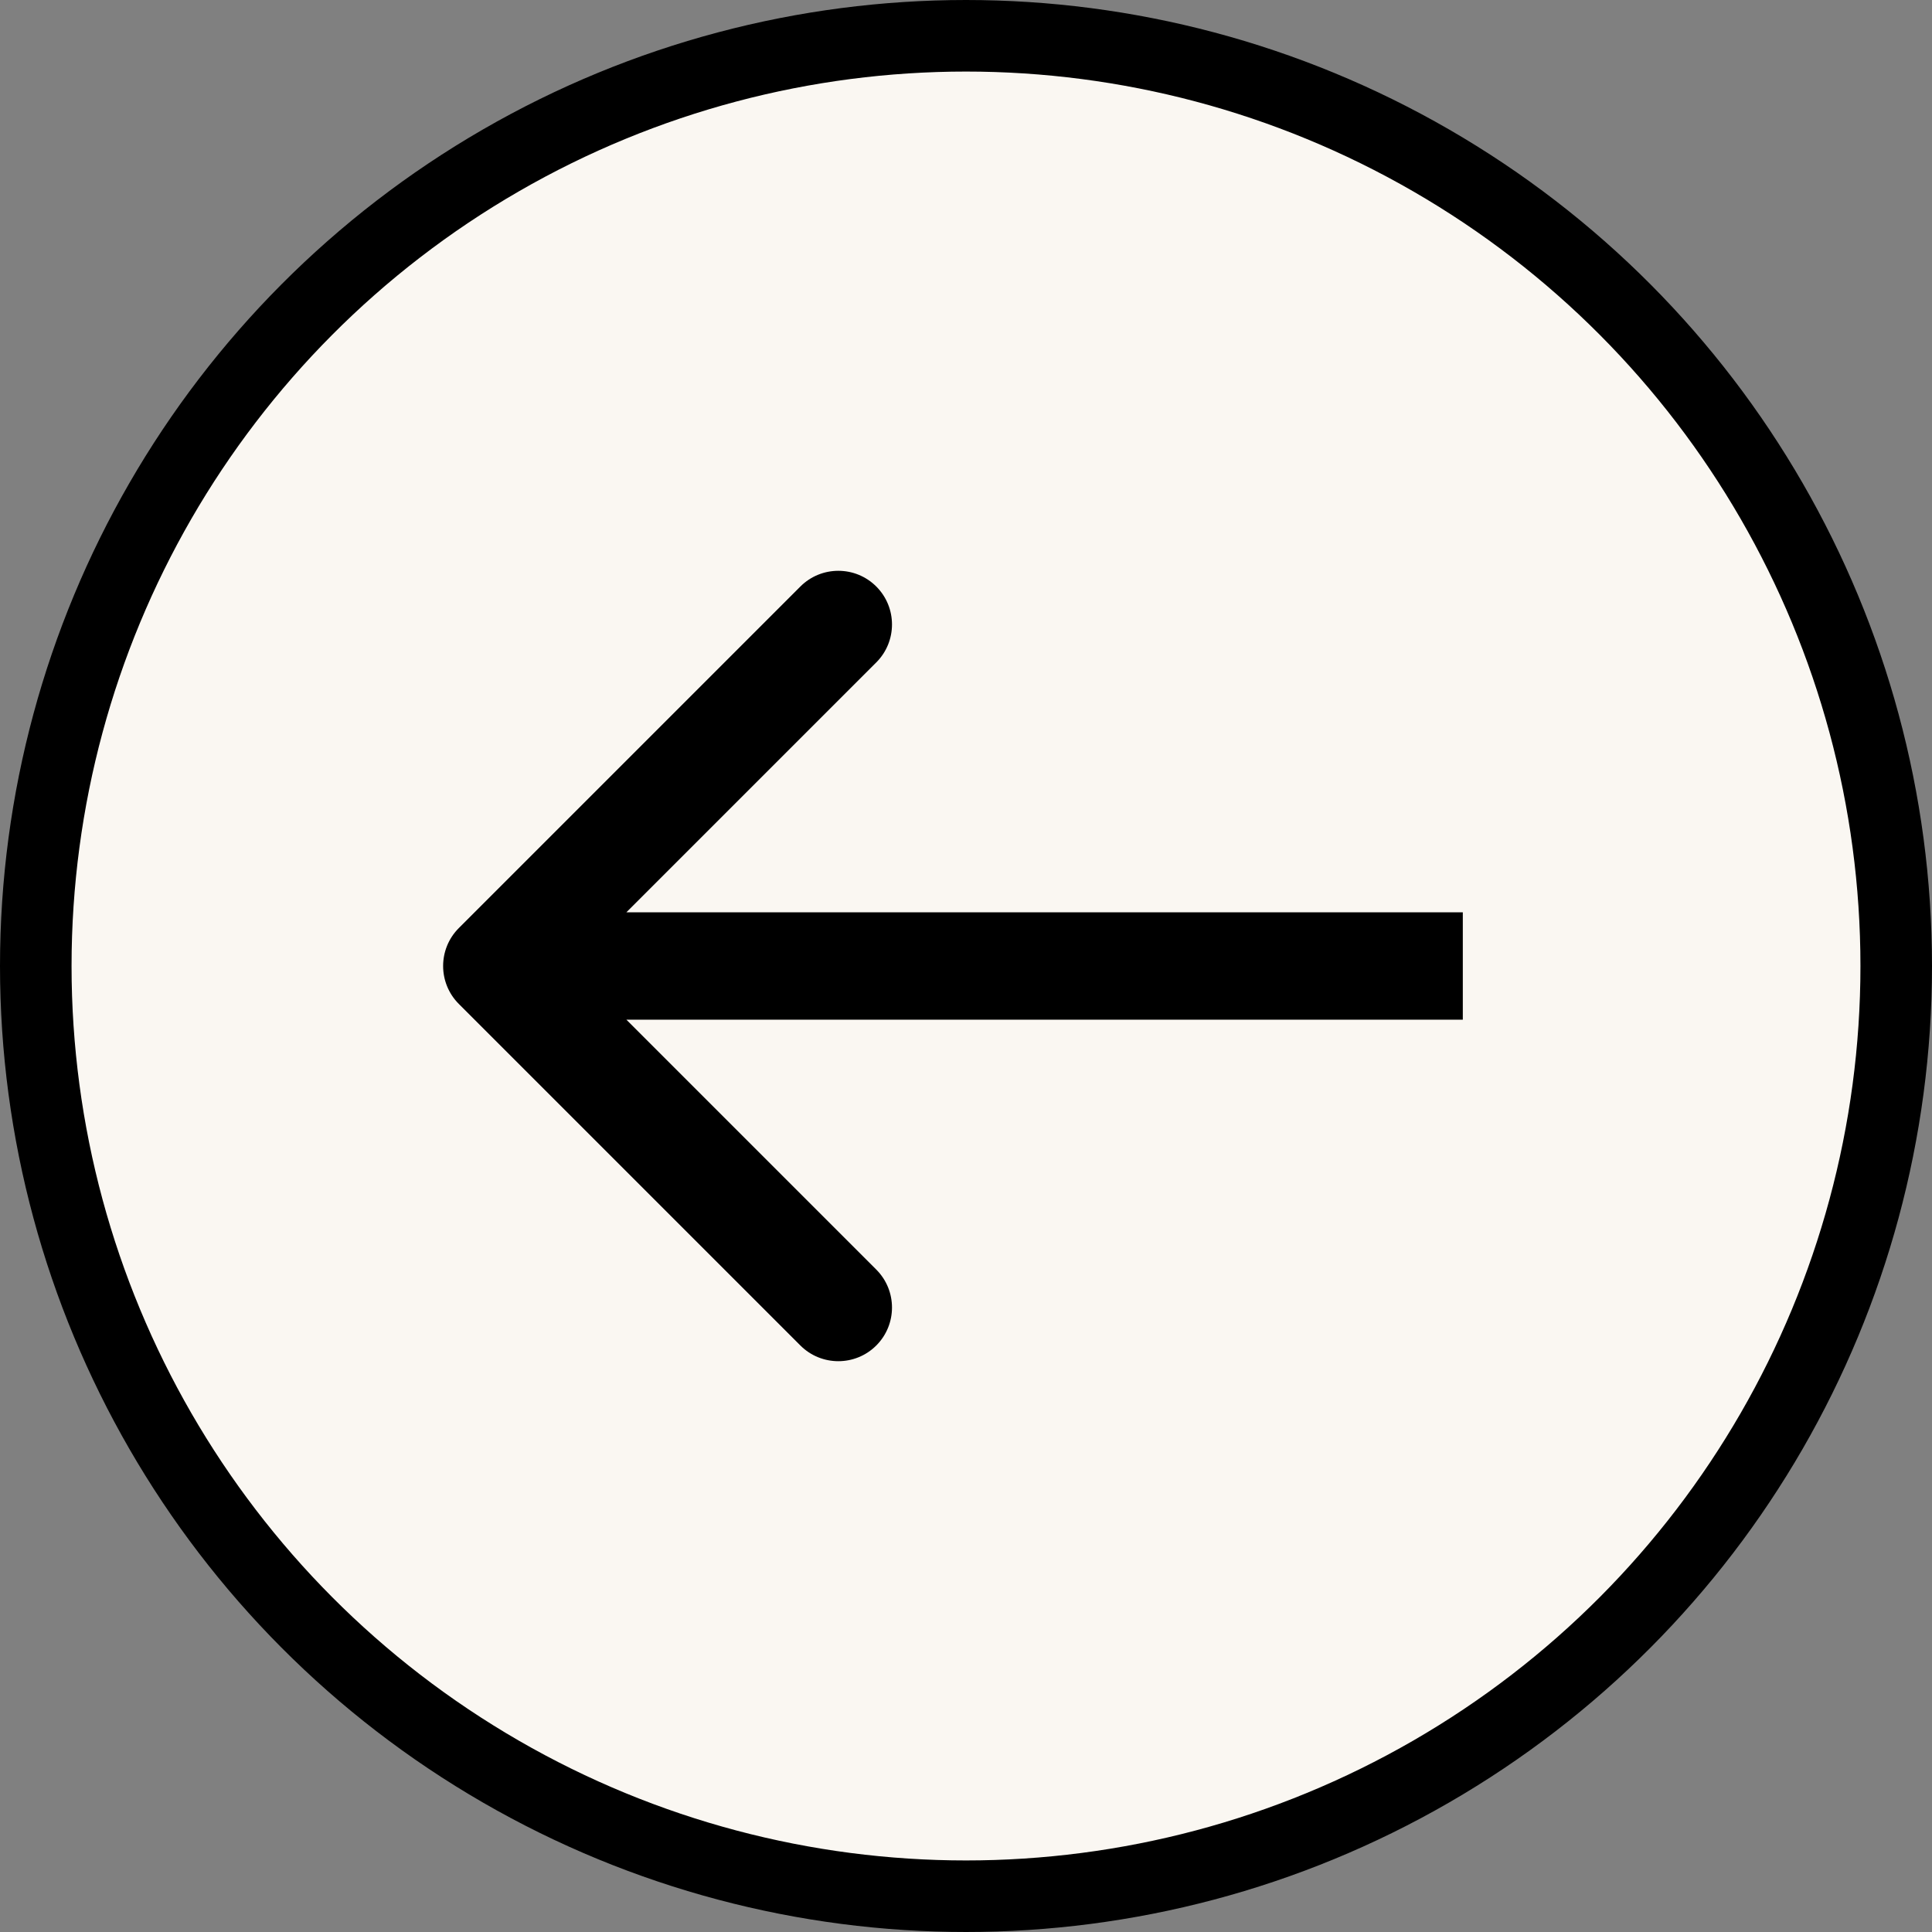 <?xml version="1.0" encoding="UTF-8"?> <svg xmlns="http://www.w3.org/2000/svg" width="54" height="54" viewBox="0 0 54 54" fill="none"><rect x="0" y="0" width="54" height="54" fill="#808080" stroke="none"/> <circle cx="27" cy="27" r="26" transform="matrix(-1 0 0 1 54 0)" fill="#FAF7F2" stroke="black" stroke-width="2"></circle> <path d="M12.825 28.061C12.239 27.475 12.239 26.525 12.825 25.939L22.371 16.393C22.957 15.808 23.907 15.808 24.492 16.393C25.078 16.979 25.078 17.929 24.492 18.515L16.007 27L24.492 35.485C25.078 36.071 25.078 37.021 24.492 37.607C23.907 38.192 22.957 38.192 22.371 37.607L12.825 28.061ZM40.886 28.5H13.886V25.5H40.886V28.5Z" fill="black"></path> </svg> 